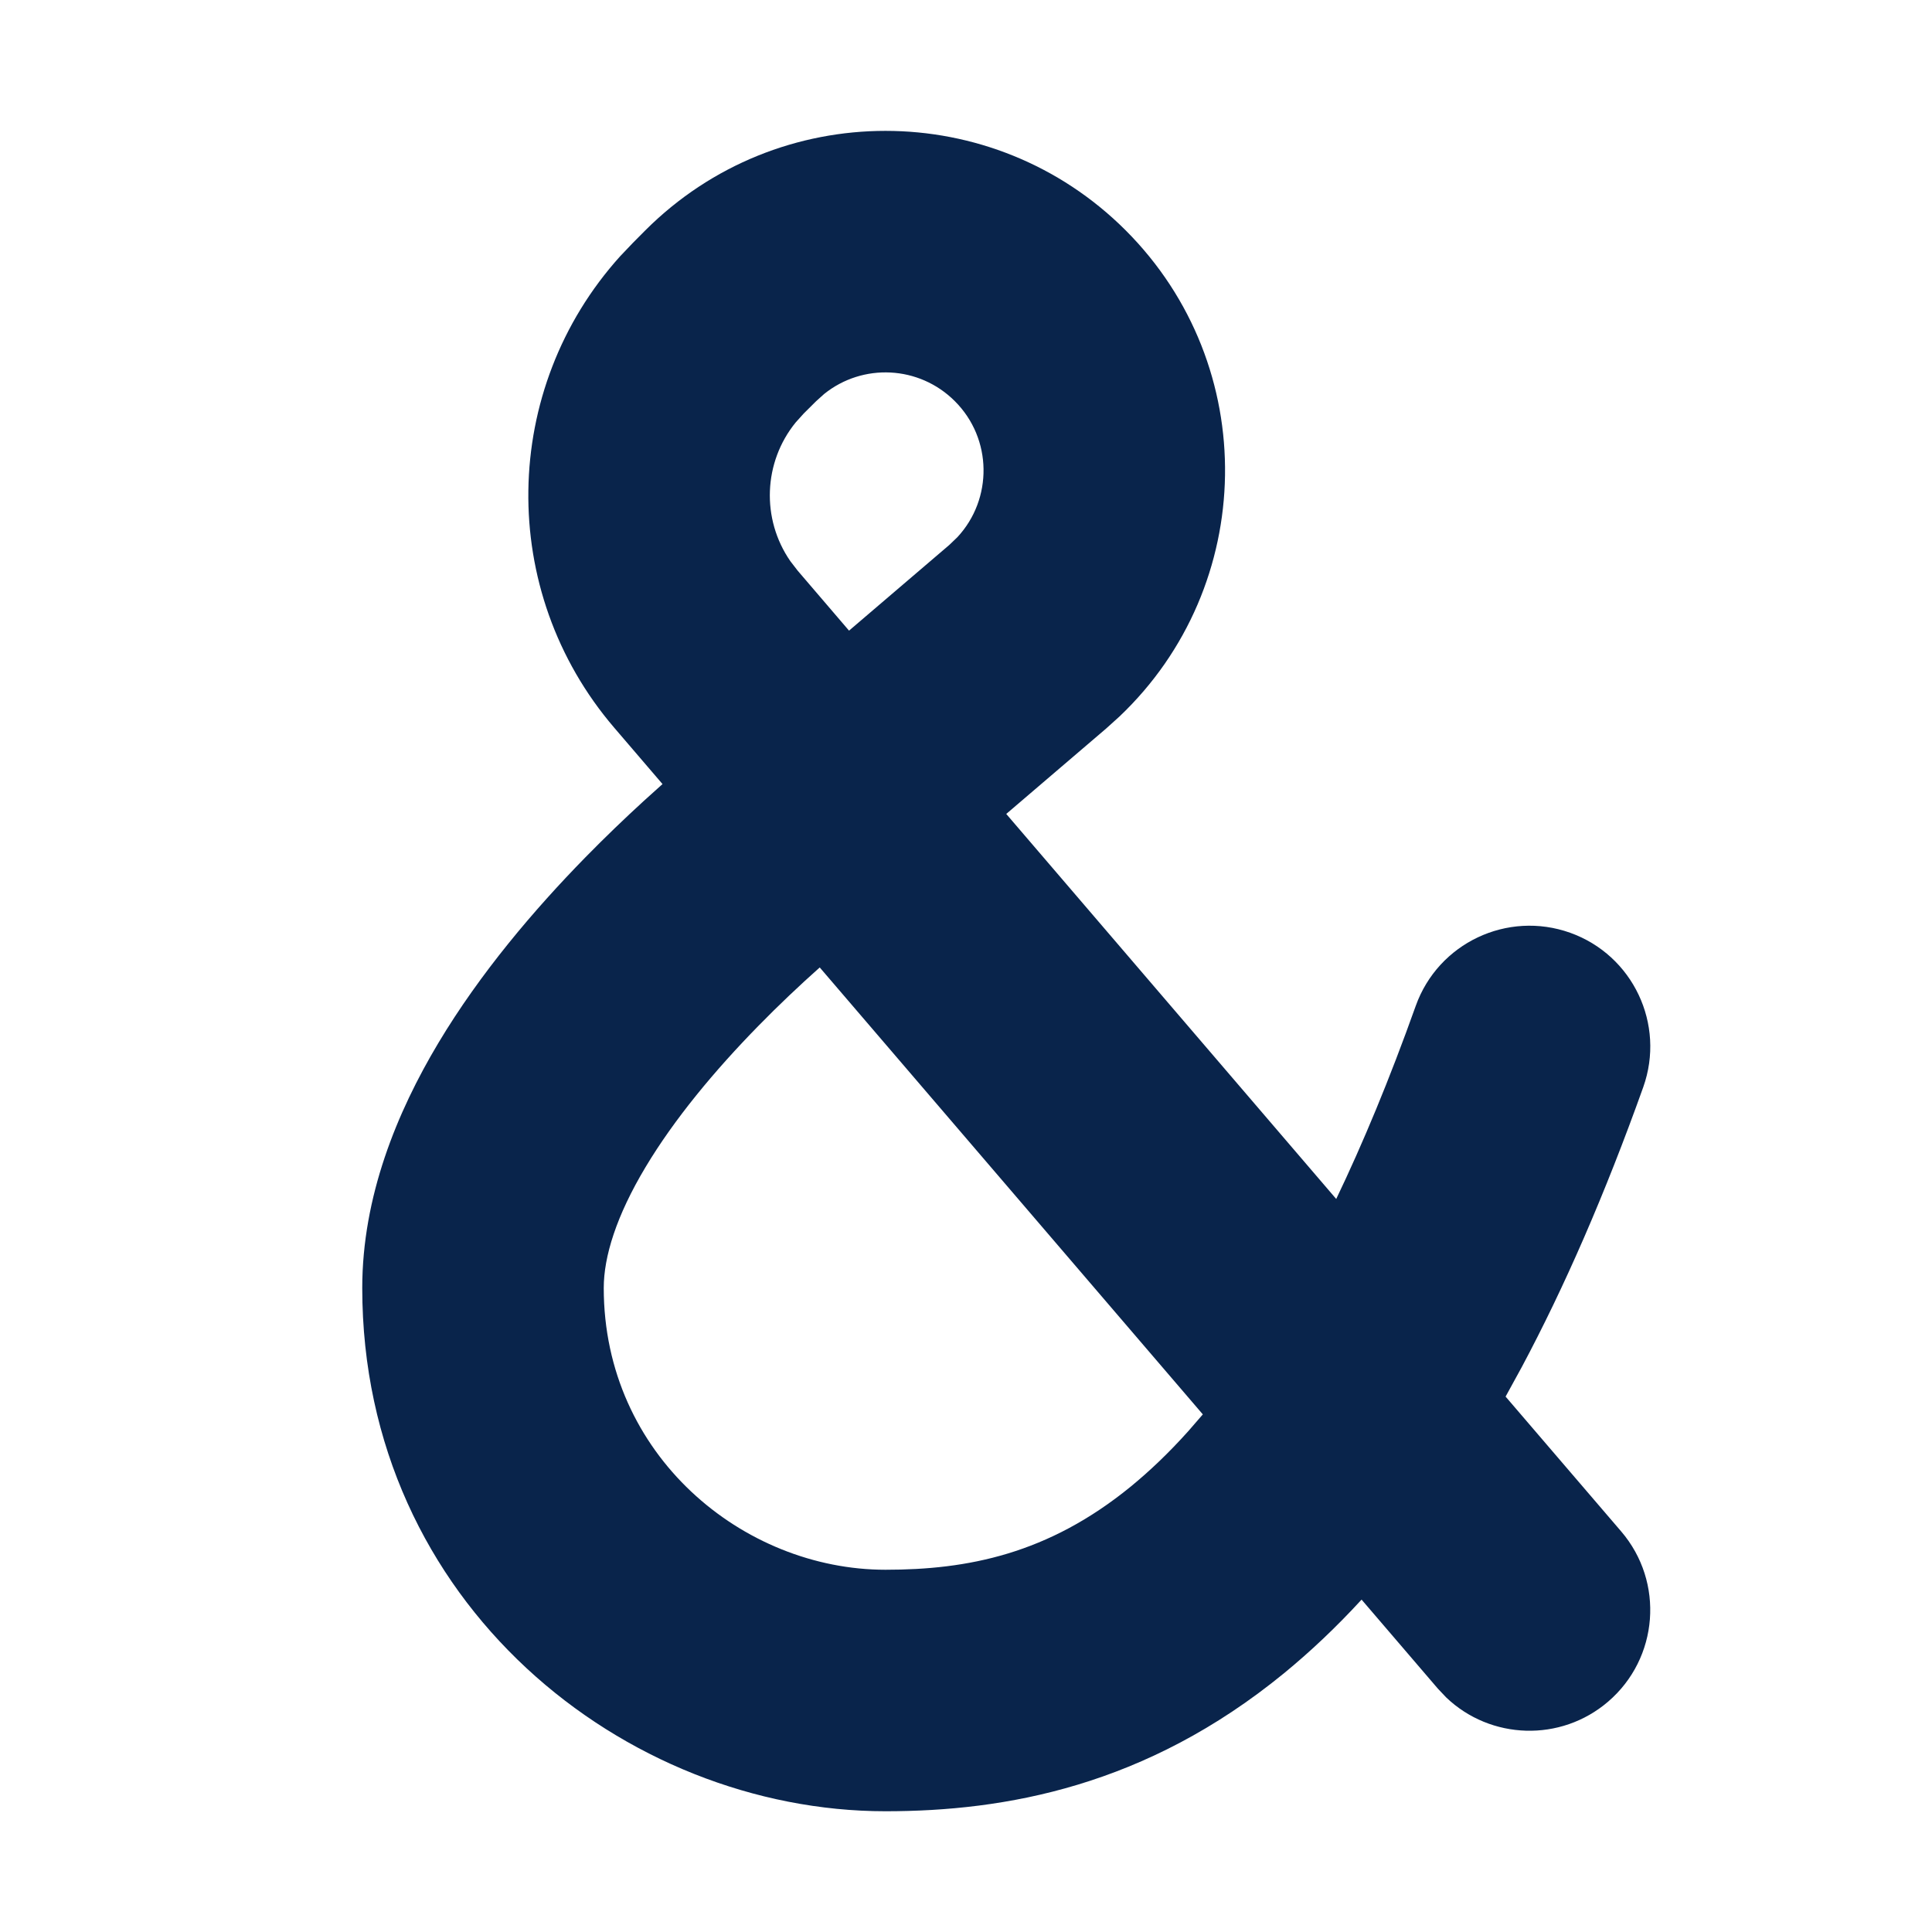 <?xml version="1.0" encoding="UTF-8"?>

<svg width="800px" height="800px" viewBox="0 0 24 24" version="1.1" xmlns="http://www.w3.org/2000/svg" xmlns:xlink="http://www.w3.org/1999/xlink">
    <title>and_fill</title>
    <g id="页面-1" stroke="none" stroke-width="1" fill="none" fill-rule="evenodd">
        <g id="Editor" transform="translate(-288, -144)">
            <g id="and_fill" transform="translate(288, 144)">
                <path d="M24,0 L24,24 L0,24 L0,0 L24,0 Z M12.593,23.258 L12.582,23.26 L12.511,23.295 L12.492,23.299 L12.492,23.299 L12.477,23.295 L12.406,23.26 C12.396,23.256 12.387,23.259 12.382,23.265 L12.378,23.276 L12.361,23.703 L12.366,23.723 L12.377,23.736 L12.48,23.81 L12.495,23.814 L12.495,23.814 L12.507,23.81 L12.611,23.736 L12.623,23.72 L12.623,23.72 L12.627,23.703 L12.61,23.276 C12.608,23.266 12.601,23.259 12.593,23.258 L12.593,23.258 Z M12.858,23.145 L12.845,23.147 L12.66,23.24 L12.65,23.25 L12.65,23.25 L12.647,23.261 L12.665,23.691 L12.67,23.703 L12.67,23.703 L12.678,23.71 L12.879,23.803 C12.891,23.807 12.902,23.803 12.908,23.795 L12.912,23.781 L12.878,23.167 C12.875,23.155 12.867,23.147 12.858,23.145 L12.858,23.145 Z M12.143,23.147 C12.133,23.142 12.122,23.145 12.116,23.153 L12.11,23.167 L12.076,23.781 C12.075,23.793 12.083,23.802 12.093,23.805 L12.108,23.803 L12.309,23.71 L12.319,23.702 L12.319,23.702 L12.323,23.691 L12.34,23.261 L12.337,23.249 L12.337,23.249 L12.328,23.24 L12.143,23.147 Z" id="MingCute" fill-rule="nonzero">
</path>
                <path d="M8.017,2.861 C9.665,1.214 12.335,1.214 13.983,2.861 C15.669,4.547 15.615,7.28 13.906,8.901 L13.741,9.05 L12.5,10.111 L16.599,14.894 C16.929,14.206 17.26,13.412 17.587,12.495 C17.866,11.715 18.724,11.309 19.505,11.587 C20.285,11.866 20.691,12.724 20.413,13.505 C19.936,14.84 19.432,15.993 18.903,16.984 L18.703,17.349 L20.139,19.024 C20.678,19.653 20.605,20.6 19.976,21.139 C19.387,21.644 18.517,21.612 17.967,21.088 L17.861,20.976 L16.914,19.871 C16.599,20.214 16.278,20.517 15.95,20.786 C14.232,22.192 12.484,22.5 11,22.5 C7.771,22.5 4.5,19.924 4.5,16 C4.5,14.864 4.931,13.817 5.445,12.957 C5.966,12.086 6.638,11.298 7.272,10.65 C7.518,10.399 7.763,10.164 7.998,9.949 L8.23,9.74 L7.631,9.041 C6.173,7.34 6.218,4.83 7.704,3.183 L7.863,3.016 L8.017,2.861 Z M10.183,12.018 C9.936,12.238 9.675,12.484 9.416,12.749 C8.878,13.299 8.378,13.899 8.02,14.497 C7.655,15.106 7.5,15.611 7.5,16 C7.5,18.076 9.229,19.5 11,19.5 C12.016,19.5 13.018,19.308 14.05,18.464 C14.279,18.276 14.516,18.052 14.759,17.781 L14.942,17.57 L10.183,12.018 Z M11.861,4.983 C11.417,4.539 10.716,4.509 10.238,4.894 L10.139,4.983 L9.984,5.137 L9.884,5.248 C9.482,5.742 9.455,6.447 9.818,6.971 L9.909,7.089 L10.547,7.834 L11.792,6.77 L11.893,6.673 C12.333,6.2 12.33,5.451 11.861,4.983 Z" id="形状" fill="#09244B">
</path>
            </g>
        </g>
    </g>
</svg>